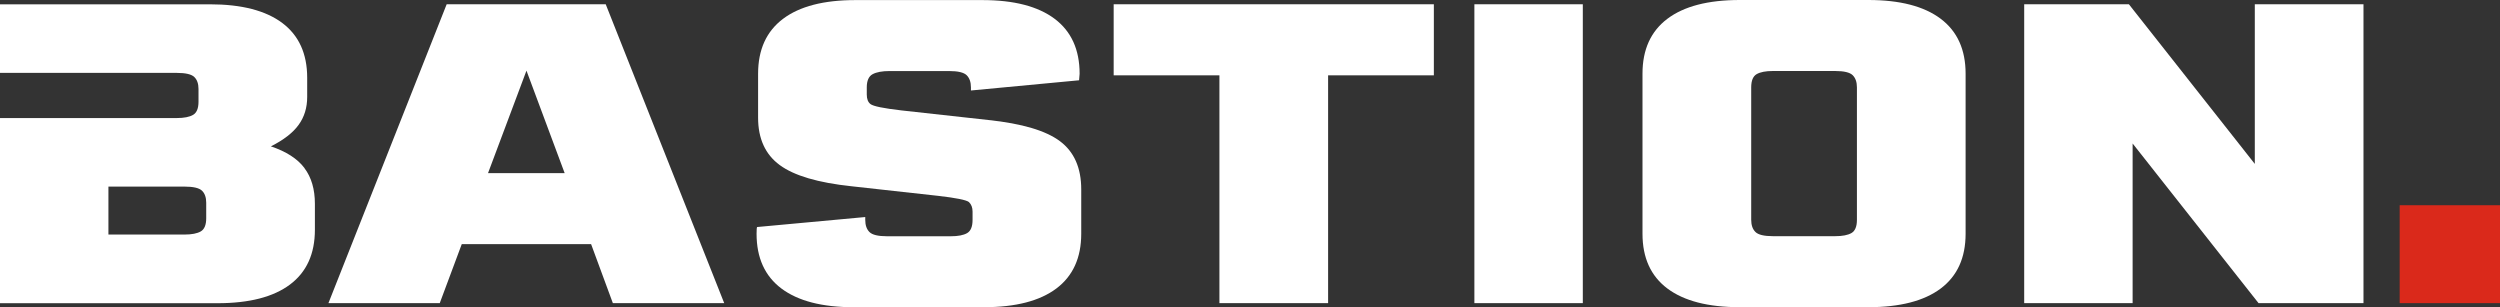 <?xml version="1.0" encoding="UTF-8"?><svg id="Layer_2" xmlns="http://www.w3.org/2000/svg" viewBox="0 0 690.78 84.89"><rect x="0" y="0" width="690.78" height="84.89" fill="#333333" stroke="none"/><defs><style>.cls-1{fill:#fff;}.cls-2{fill:#da291b;}</style></defs><g id="Layer_1-2"><path class="cls-1" d="M200.1,83.76h-30.76l-6.01-16.3h-35.74l-6.08,16.3h-30.76L123.42,1.18h43.95l32.74,82.58ZM145.47,19.52l-10.62,28.31h21.17l-10.55-28.31Z"/><path class="cls-1" d="M271.89,84.89h-35.96c-8.74,0-15.41-1.72-20-5.16-4.59-3.44-6.88-8.49-6.88-15.14,0-1.09.05-1.71.15-1.86l29.88-2.76v.79c0,1.47.39,2.59,1.17,3.36.78.77,2.39,1.16,4.83,1.16h17.65c2,0,3.5-.29,4.5-.87,1-.58,1.5-1.8,1.5-3.64v-2.31c0-1.13-.34-2.01-1.03-2.65-.73-.56-3.54-1.13-8.42-1.69l-23.95-2.65c-9.28-.98-15.91-2.93-19.89-5.87-3.98-2.93-5.97-7.29-5.97-13.09v-12.13c0-6.66,2.29-11.71,6.88-15.17,4.59-3.46,11.25-5.19,20-5.19h35.08c8.74,0,15.4,1.73,20,5.19,4.59,3.46,6.88,8.52,6.88,15.17l-.15,1.8-29.88,2.82v-.85c0-1.47-.39-2.58-1.17-3.36-.78-.77-2.39-1.16-4.83-1.16h-16.48c-2.05,0-3.61.29-4.69.87-1.07.58-1.61,1.8-1.61,3.64v1.97c0,1.24.34,2.12,1.03,2.65.78.6,3.64,1.18,8.57,1.75l24.02,2.65c9.28.98,15.87,2.93,19.78,5.87,3.91,2.93,5.86,7.37,5.86,13.31v12.24c0,6.66-2.3,11.7-6.88,15.14-4.59,3.44-11.26,5.16-20,5.16Z"/><path class="cls-1" d="M307.71,1.18h88.48v19.63h-29.22v62.95h-30.03V20.81h-29.22V1.18Z"/><path class="cls-1" d="M437.35,83.76h-29.96V1.18h29.96v82.58Z"/><path class="cls-1" d="M480.72,0h35.52c8.74,0,15.4,1.73,20,5.19,4.59,3.46,6.88,8.52,6.88,15.17v44.22c0,6.66-2.3,11.7-6.88,15.14-4.59,3.44-11.26,5.16-20,5.16h-35.52c-8.74,0-15.41-1.72-20-5.16-4.59-3.44-6.88-8.49-6.88-15.14V20.36c0-6.66,2.29-11.71,6.88-15.17,4.59-3.46,11.25-5.19,20-5.19ZM513.09,60.75V24.14c0-1.47-.39-2.58-1.17-3.36-.78-.77-2.39-1.16-4.83-1.16h-17.21c-2,0-3.5.29-4.5.87-1,.58-1.5,1.8-1.5,3.64v36.61c0,1.47.39,2.59,1.17,3.36.78.77,2.39,1.16,4.83,1.16h17.21c2,0,3.5-.29,4.5-.87,1-.58,1.5-1.8,1.5-3.64Z"/><path class="cls-1" d="M623.03,45.29V1.18h30.03v82.58h-29l-34.79-44.11v44.11h-29.96V1.18h28.93l34.79,44.11Z"/><path class="cls-1" d="M84.12,46.42c-1.93-2.56-5.02-4.55-9.27-5.98,3.52-1.77,6.07-3.74,7.65-5.92,1.59-2.18,2.38-4.76,2.38-7.73v-5.3c0-6.66-2.3-11.7-6.88-15.14-4.59-3.44-11.25-5.16-20-5.16H0v18.95h48.85c2.44,0,4.05.38,4.83,1.13.78.75,1.17,1.86,1.17,3.33v3.5c0,1.84-.5,3.06-1.5,3.64-1,.58-2.5.88-4.5.88H0v51.16h60.13c8.74,0,15.41-1.72,20-5.16,4.59-3.44,6.88-8.49,6.88-15.14v-7.16c0-4.02-.96-7.31-2.89-9.87ZM56.98,60.3c0,1.84-.5,3.06-1.5,3.64-1,.58-2.5.87-4.5.87h-21.02v-13.25h21.02c2.44,0,4.05.38,4.83,1.13.78.75,1.17,1.86,1.17,3.33v4.29Z"/><path class="cls-2" d="M663.06,56.71h27.72v27.05h-27.72v-27.05Z"/></g></svg>